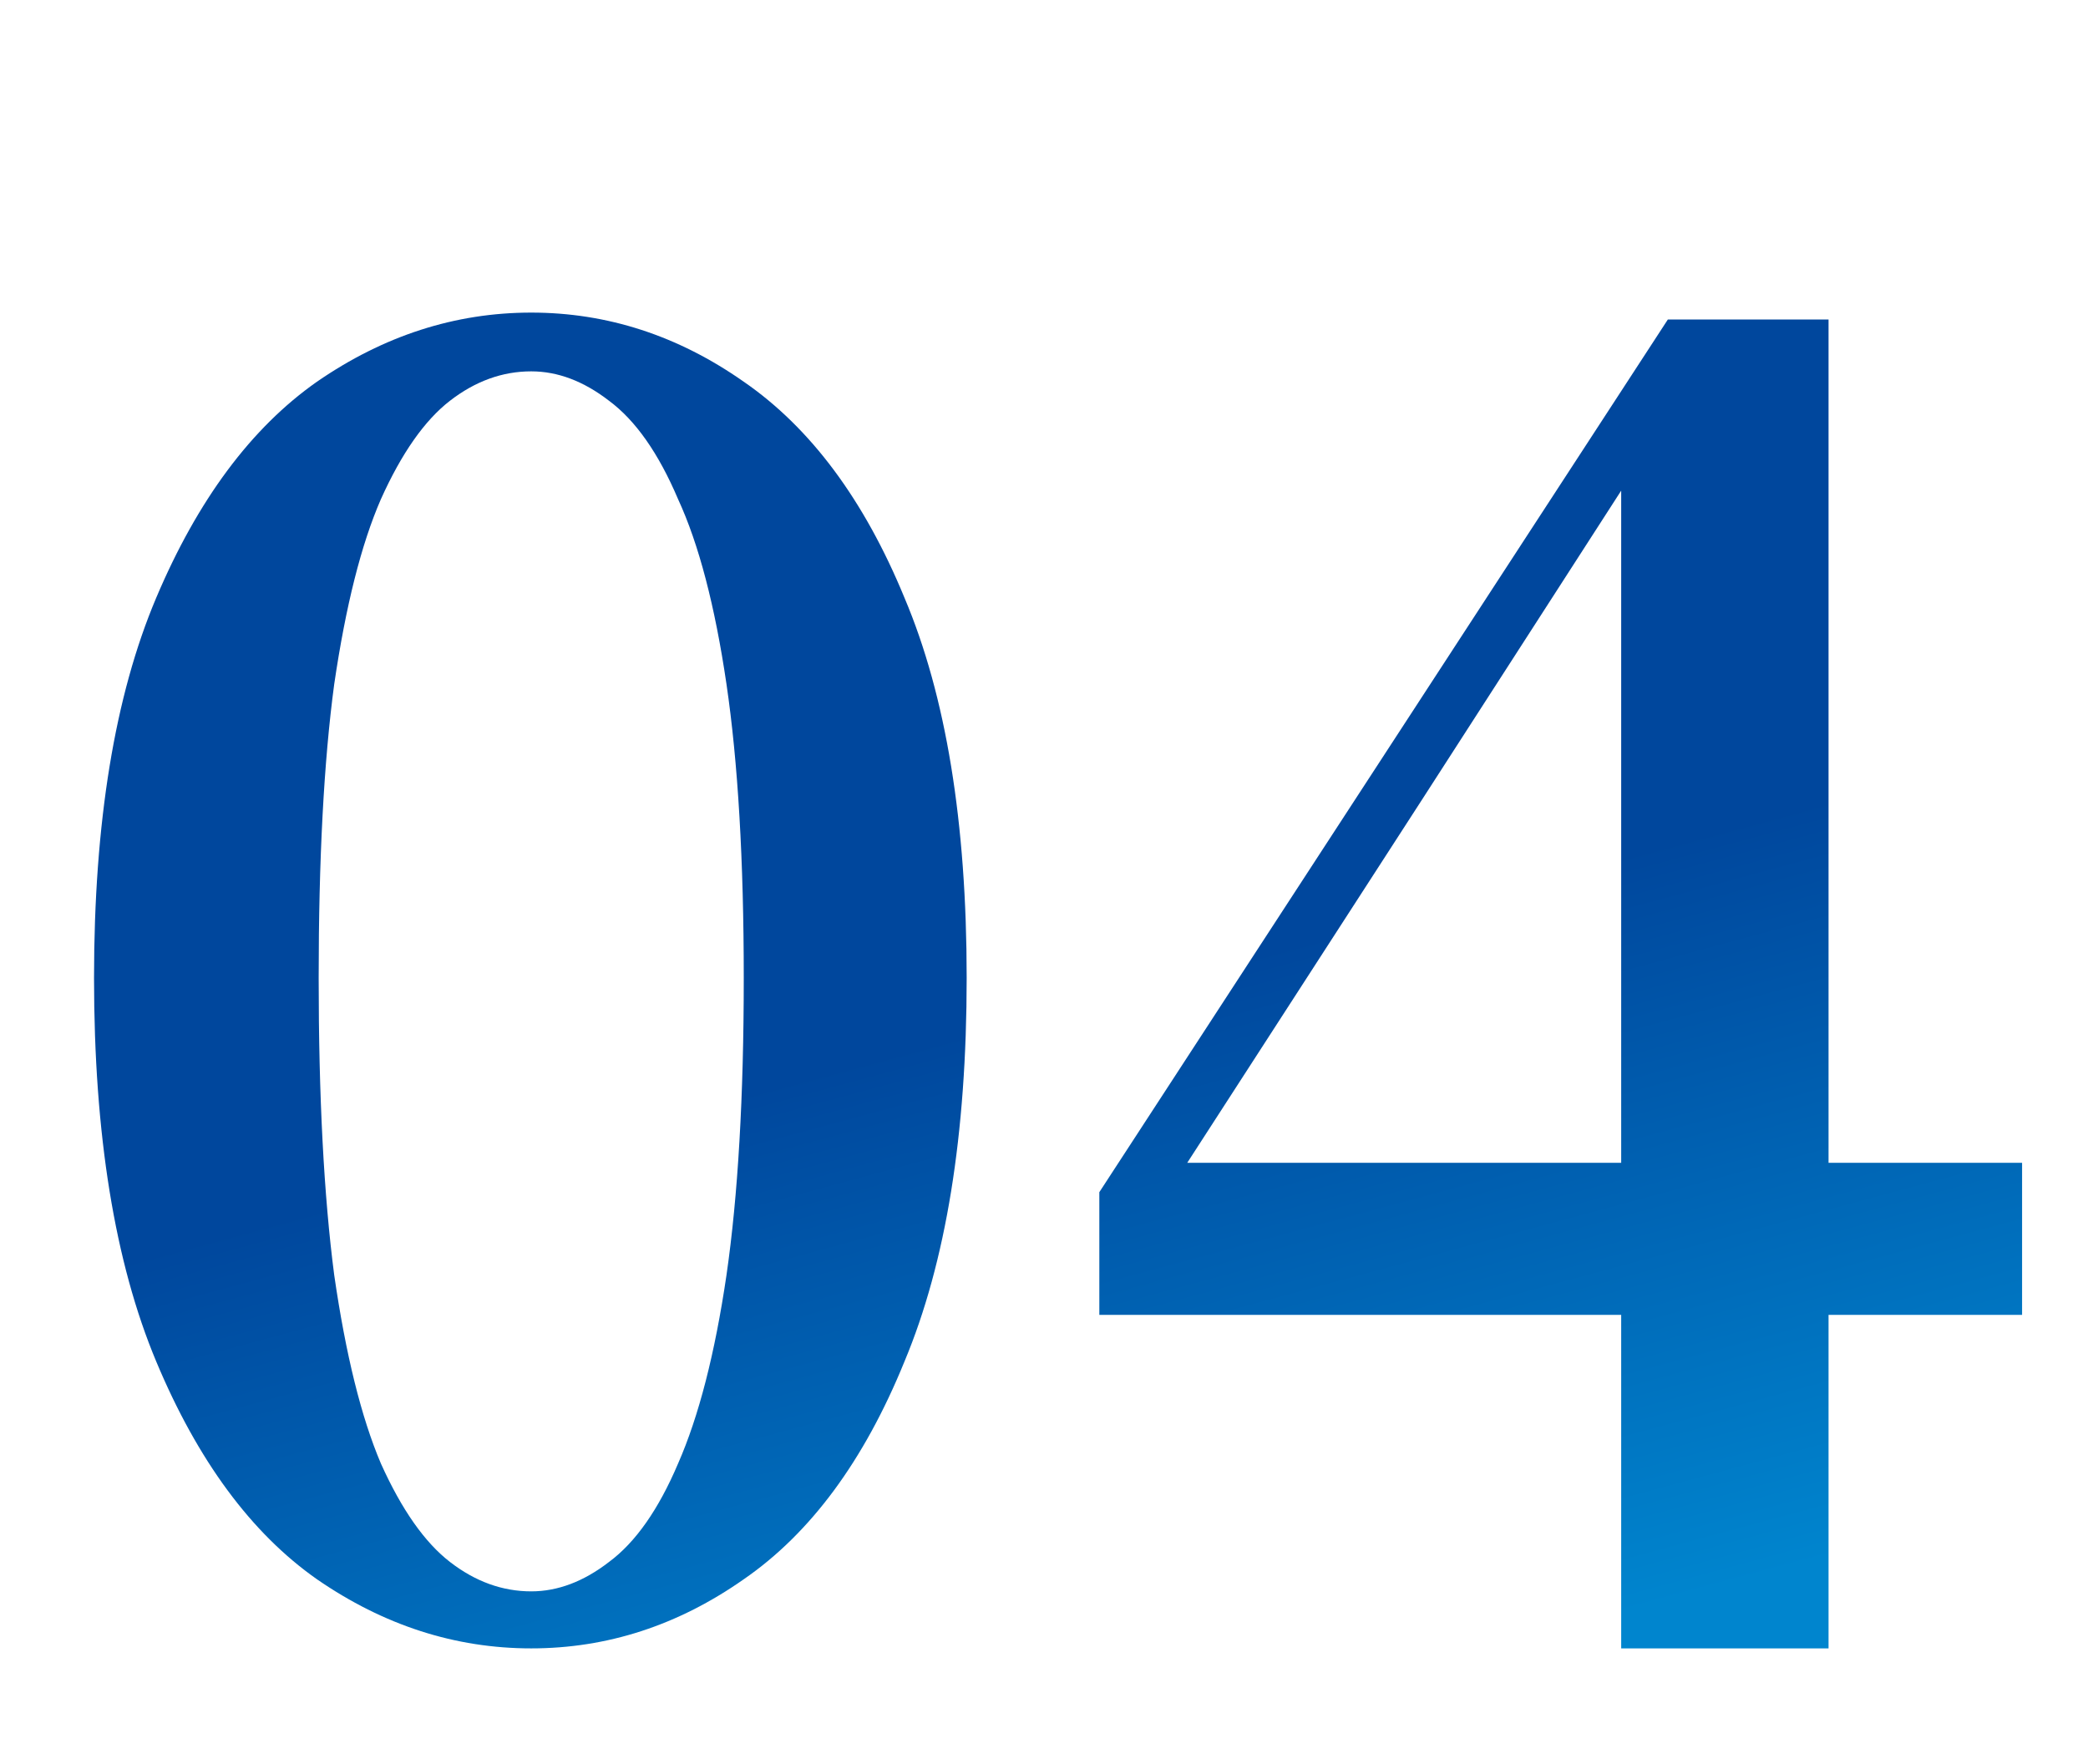 <svg width="58" height="49" viewBox="0 0 58 49" fill="none" xmlns="http://www.w3.org/2000/svg">
<path d="M14.756 45.787C12.644 45.787 10.66 45.147 8.804 43.867C6.98 42.587 5.492 40.571 4.34 37.819C3.188 35.067 2.612 31.515 2.612 27.163C2.612 22.843 3.188 19.323 4.34 16.603C5.492 13.883 6.98 11.883 8.804 10.603C10.66 9.323 12.644 8.683 14.756 8.683C16.868 8.683 18.836 9.323 20.66 10.603C22.516 11.883 24.004 13.883 25.124 16.603C26.276 19.323 26.852 22.843 26.852 27.163C26.852 31.515 26.276 35.067 25.124 37.819C24.004 40.571 22.516 42.587 20.66 43.867C18.836 45.147 16.868 45.787 14.756 45.787ZM14.756 44.203C15.492 44.203 16.212 43.931 16.916 43.387C17.652 42.843 18.292 41.931 18.836 40.651C19.412 39.339 19.86 37.595 20.18 35.419C20.5 33.211 20.66 30.459 20.66 27.163C20.66 23.899 20.5 21.179 20.18 19.003C19.86 16.827 19.412 15.115 18.836 13.867C18.292 12.587 17.652 11.675 16.916 11.131C16.212 10.587 15.492 10.315 14.756 10.315C13.956 10.315 13.204 10.587 12.5 11.131C11.796 11.675 11.156 12.587 10.58 13.867C10.036 15.115 9.604 16.827 9.284 19.003C8.996 21.147 8.852 23.867 8.852 27.163C8.852 30.459 8.996 33.211 9.284 35.419C9.604 37.627 10.036 39.371 10.58 40.651C11.156 41.931 11.796 42.843 12.5 43.387C13.204 43.931 13.956 44.203 14.756 44.203ZM45.033 45.787V35.131V34.267V12.715H44.265L45.993 12.139L39.465 22.267L32.265 33.403L32.745 31.483V32.299H56.169V36.523H30.537V33.115L46.329 8.875H50.793V45.787H45.033Z" fill="url(#paint0_linear_2114_5176)"/>
<defs>
<linearGradient id="paint0_linear_2114_5176" x1="32.349" y1="6.259" x2="42.96" y2="45.413" gradientUnits="userSpaceOnUse">
<stop offset="0.498" stop-color="#00479D"/>
<stop offset="1" stop-color="#0085CE"/>
</linearGradient>
</defs>
</svg>
